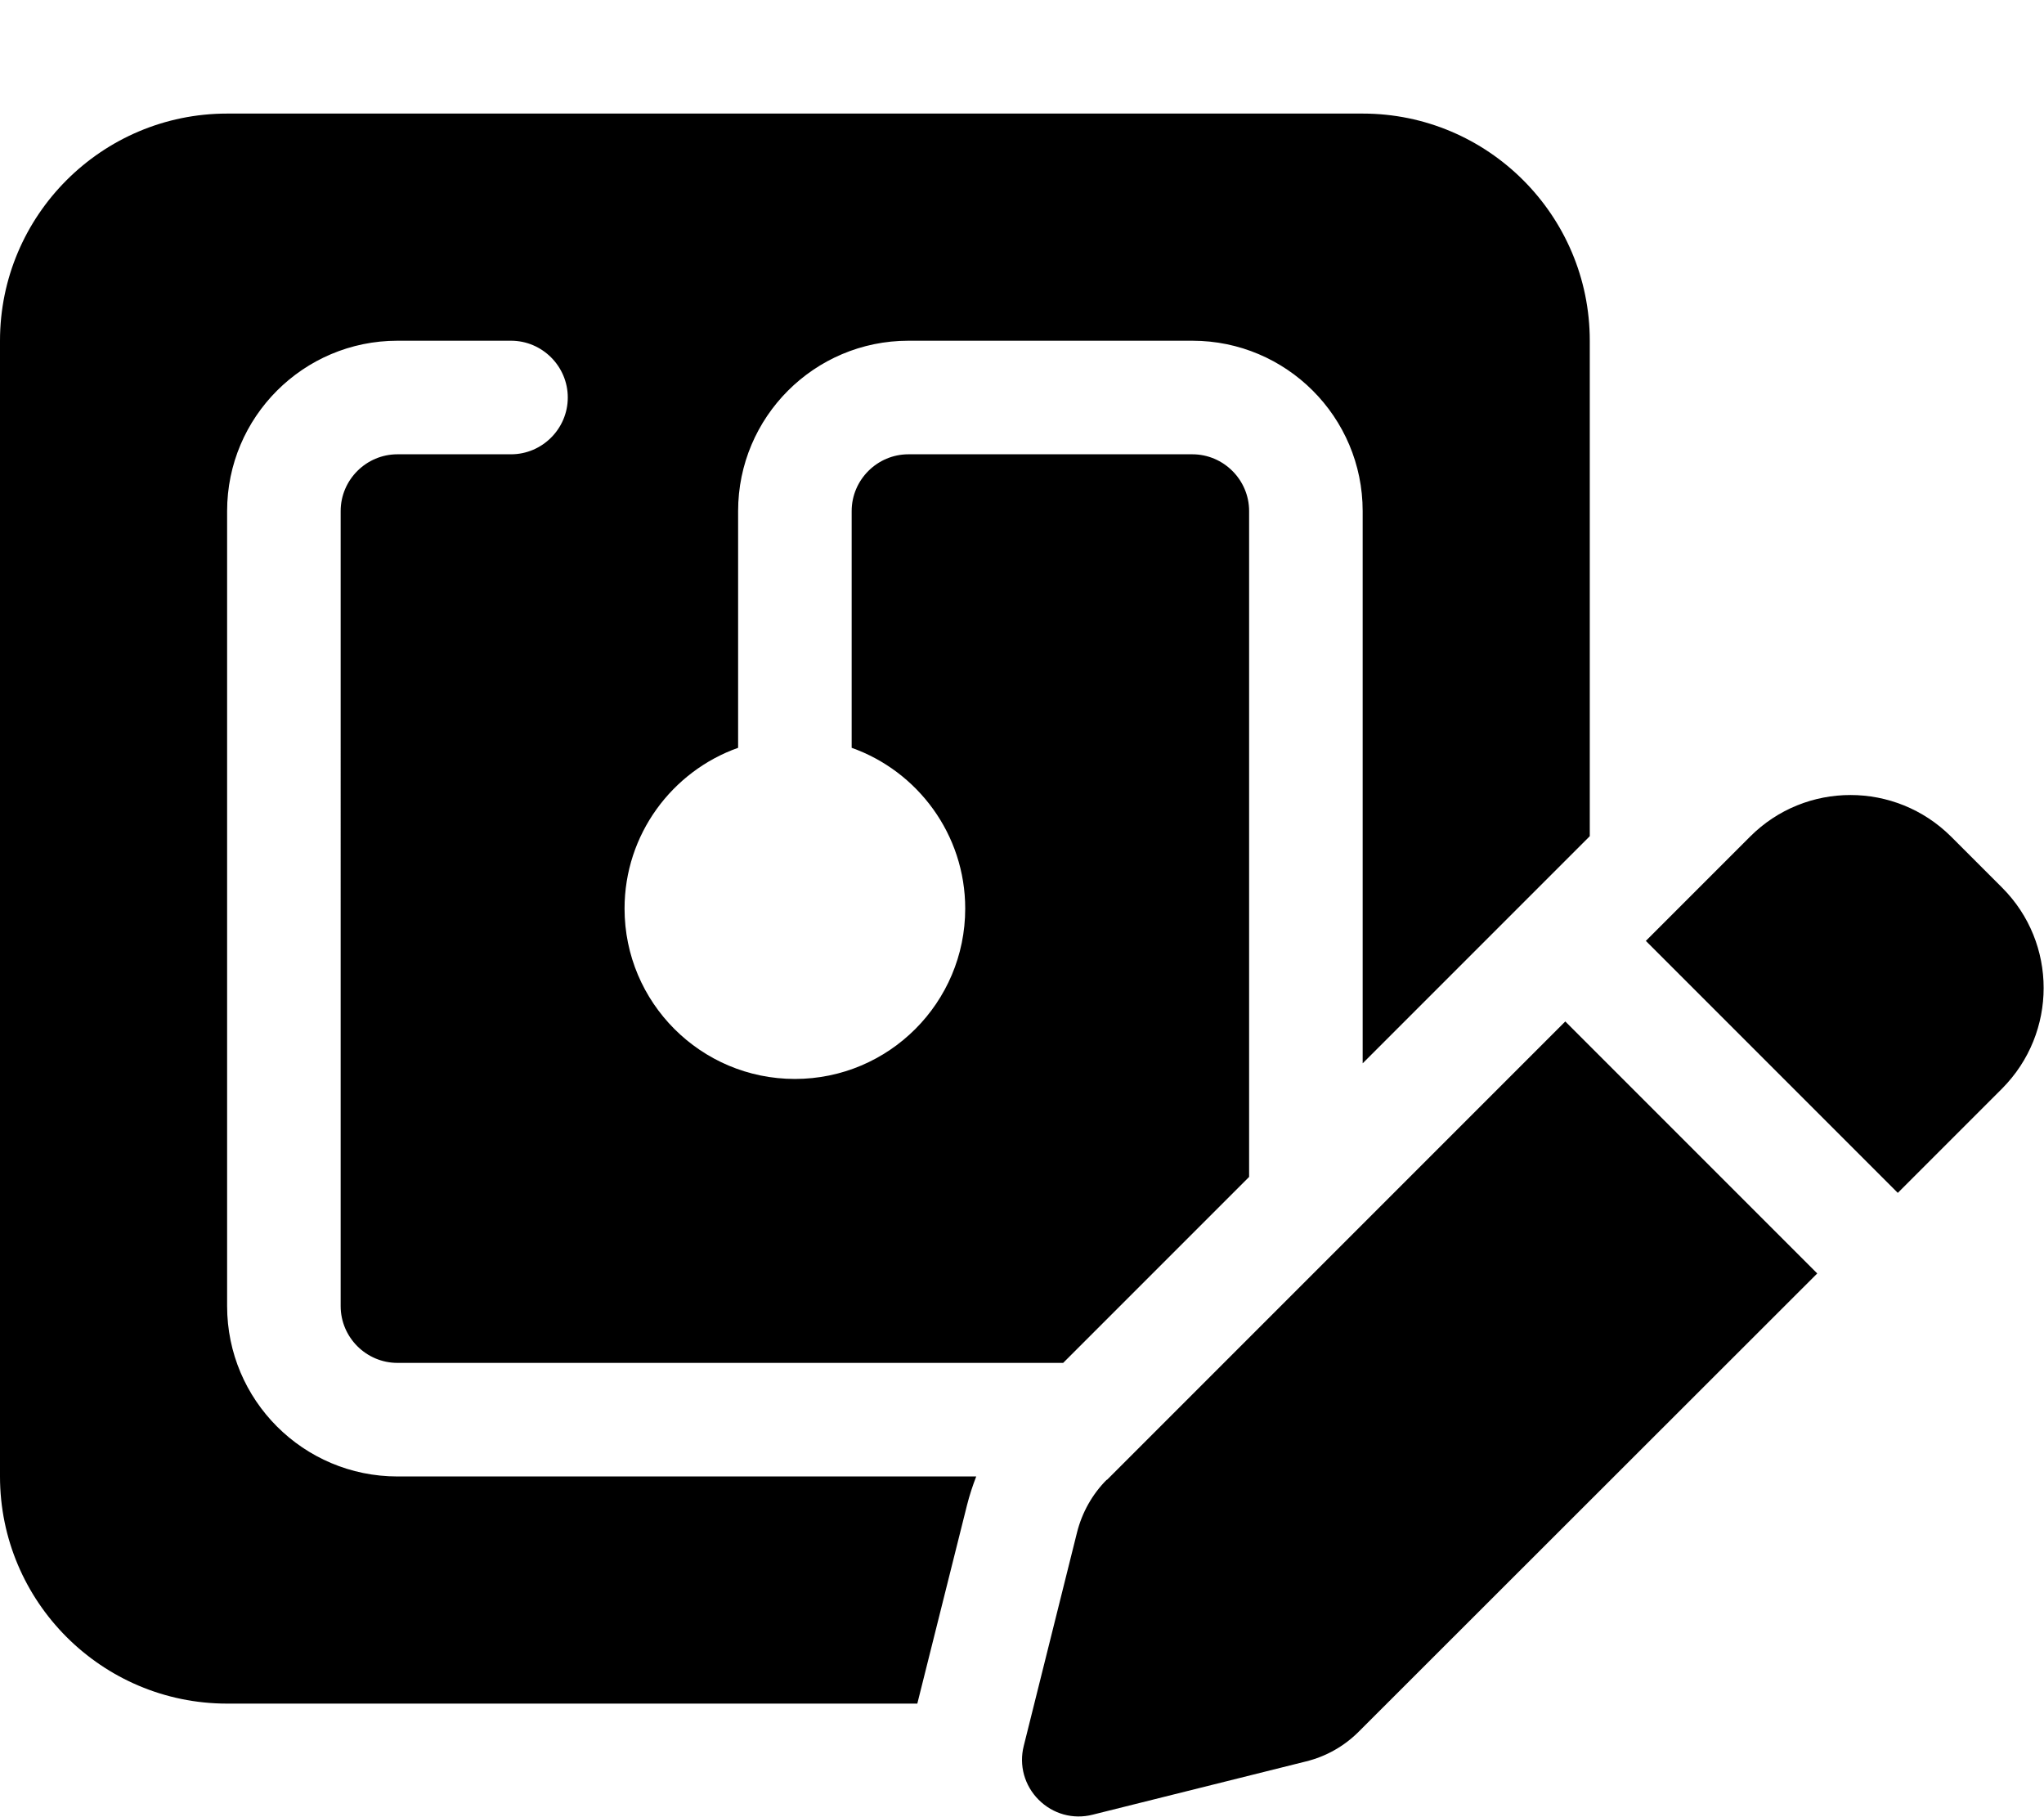 <svg xmlns="http://www.w3.org/2000/svg" viewBox="0 0 576 512"><!--! Font Awesome Pro 6.3.0 by @fontawesome - https://fontawesome.com License - https://fontawesome.com/license (Commercial License) Copyright 2023 Fonticons, Inc. --><path d="M0 96C0 60.7 28.7 32 64 32H384c35.3 0 64 28.7 64 64V235.6l-64 64V144c0-26.5-21.5-48-48-48H256c-26.5 0-48 21.5-48 48v66.7c-18.6 6.6-32 24.4-32 45.3c0 26.5 21.5 48 48 48s48-21.5 48-48c0-20.9-13.4-38.7-32-45.3V144c0-8.8 7.2-16 16-16h80c8.8 0 16 7.2 16 16V331.6L299.6 384H112c-8.8 0-16-7.2-16-16V144c0-8.8 7.2-16 16-16h32c8.8 0 16-7.2 16-16s-7.2-16-16-16H112c-26.5 0-48 21.5-48 48V368c0 26.5 21.5 48 48 48H275.1c-1 2.6-1.9 5.3-2.6 8.1l-14 55.9H64c-35.3 0-64-28.7-64-64V96zM549.8 235.7l14.4 14.4c15.6 15.6 15.6 40.9 0 56.6l-29.4 29.4-71-71 29.4-29.4c15.6-15.6 40.9-15.6 56.6 0zM311.9 417L441.1 287.8l71 71L382.9 487.9c-4.1 4.1-9.2 7-14.9 8.4l-60.1 15c-5.5 1.4-11.2-.2-15.2-4.2s-5.6-9.7-4.2-15.2l15-60.1c1.4-5.6 4.3-10.8 8.4-14.9z"/></svg>